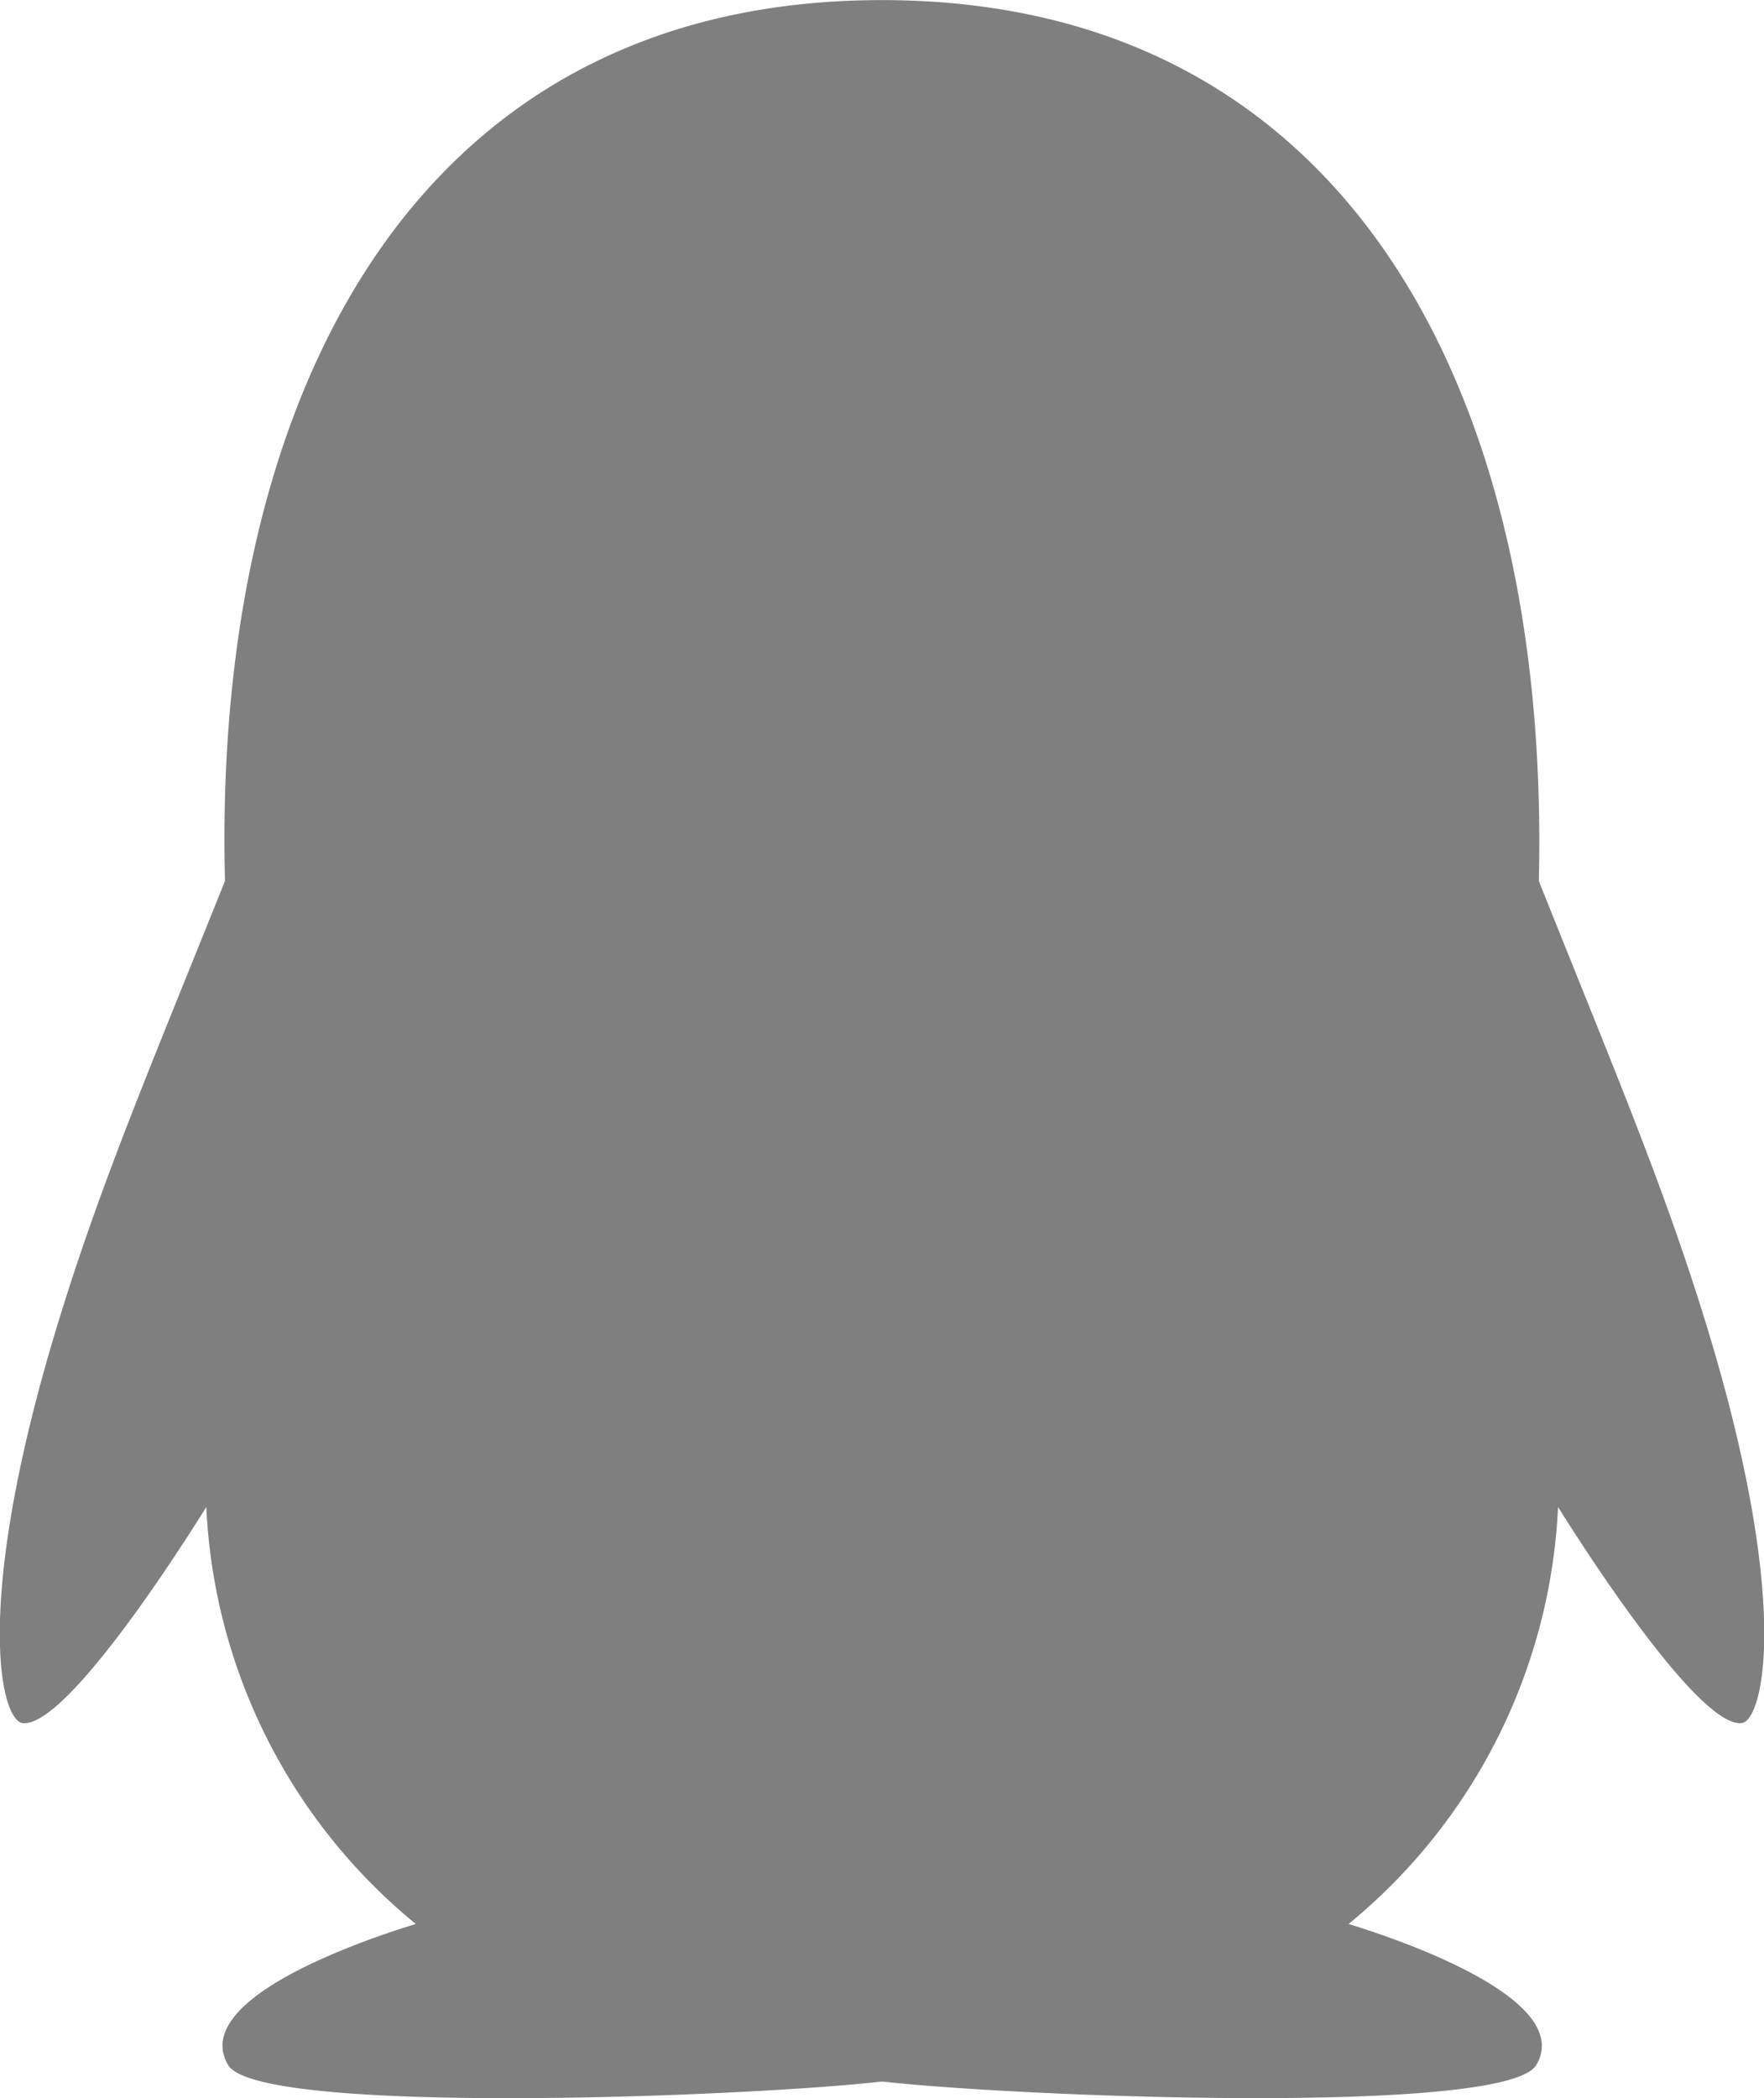 <svg xmlns="http://www.w3.org/2000/svg" width="18.528" height="22.028" viewBox="0 0 18.528 22.028"><defs><style>.a{fill:#7f7f7f;}</style></defs><path class="a" d="M192.96,125.8c-.441-1.415-.947-2.6-1.726-4.551.121-5.113-2-9.248-6.9-9.248-4.95,0-7.029,4.218-6.9,9.248-.782,1.949-1.286,3.131-1.726,4.551-.936,3.015-.633,4.262-.4,4.29.5.061,1.93-2.269,1.93-2.269a6.011,6.011,0,0,0,2.2,4.378c-.727.223-2.36.823-1.971,1.481.314.531,5.4.339,6.87.173,1.468.165,6.556.358,6.87-.173.388-.655-1.247-1.258-1.971-1.481a6.02,6.02,0,0,0,2.2-4.378s1.434,2.329,1.93,2.269C193.593,130.059,193.9,128.812,192.96,125.8Z" transform="translate(-175.071 -112)"/></svg>